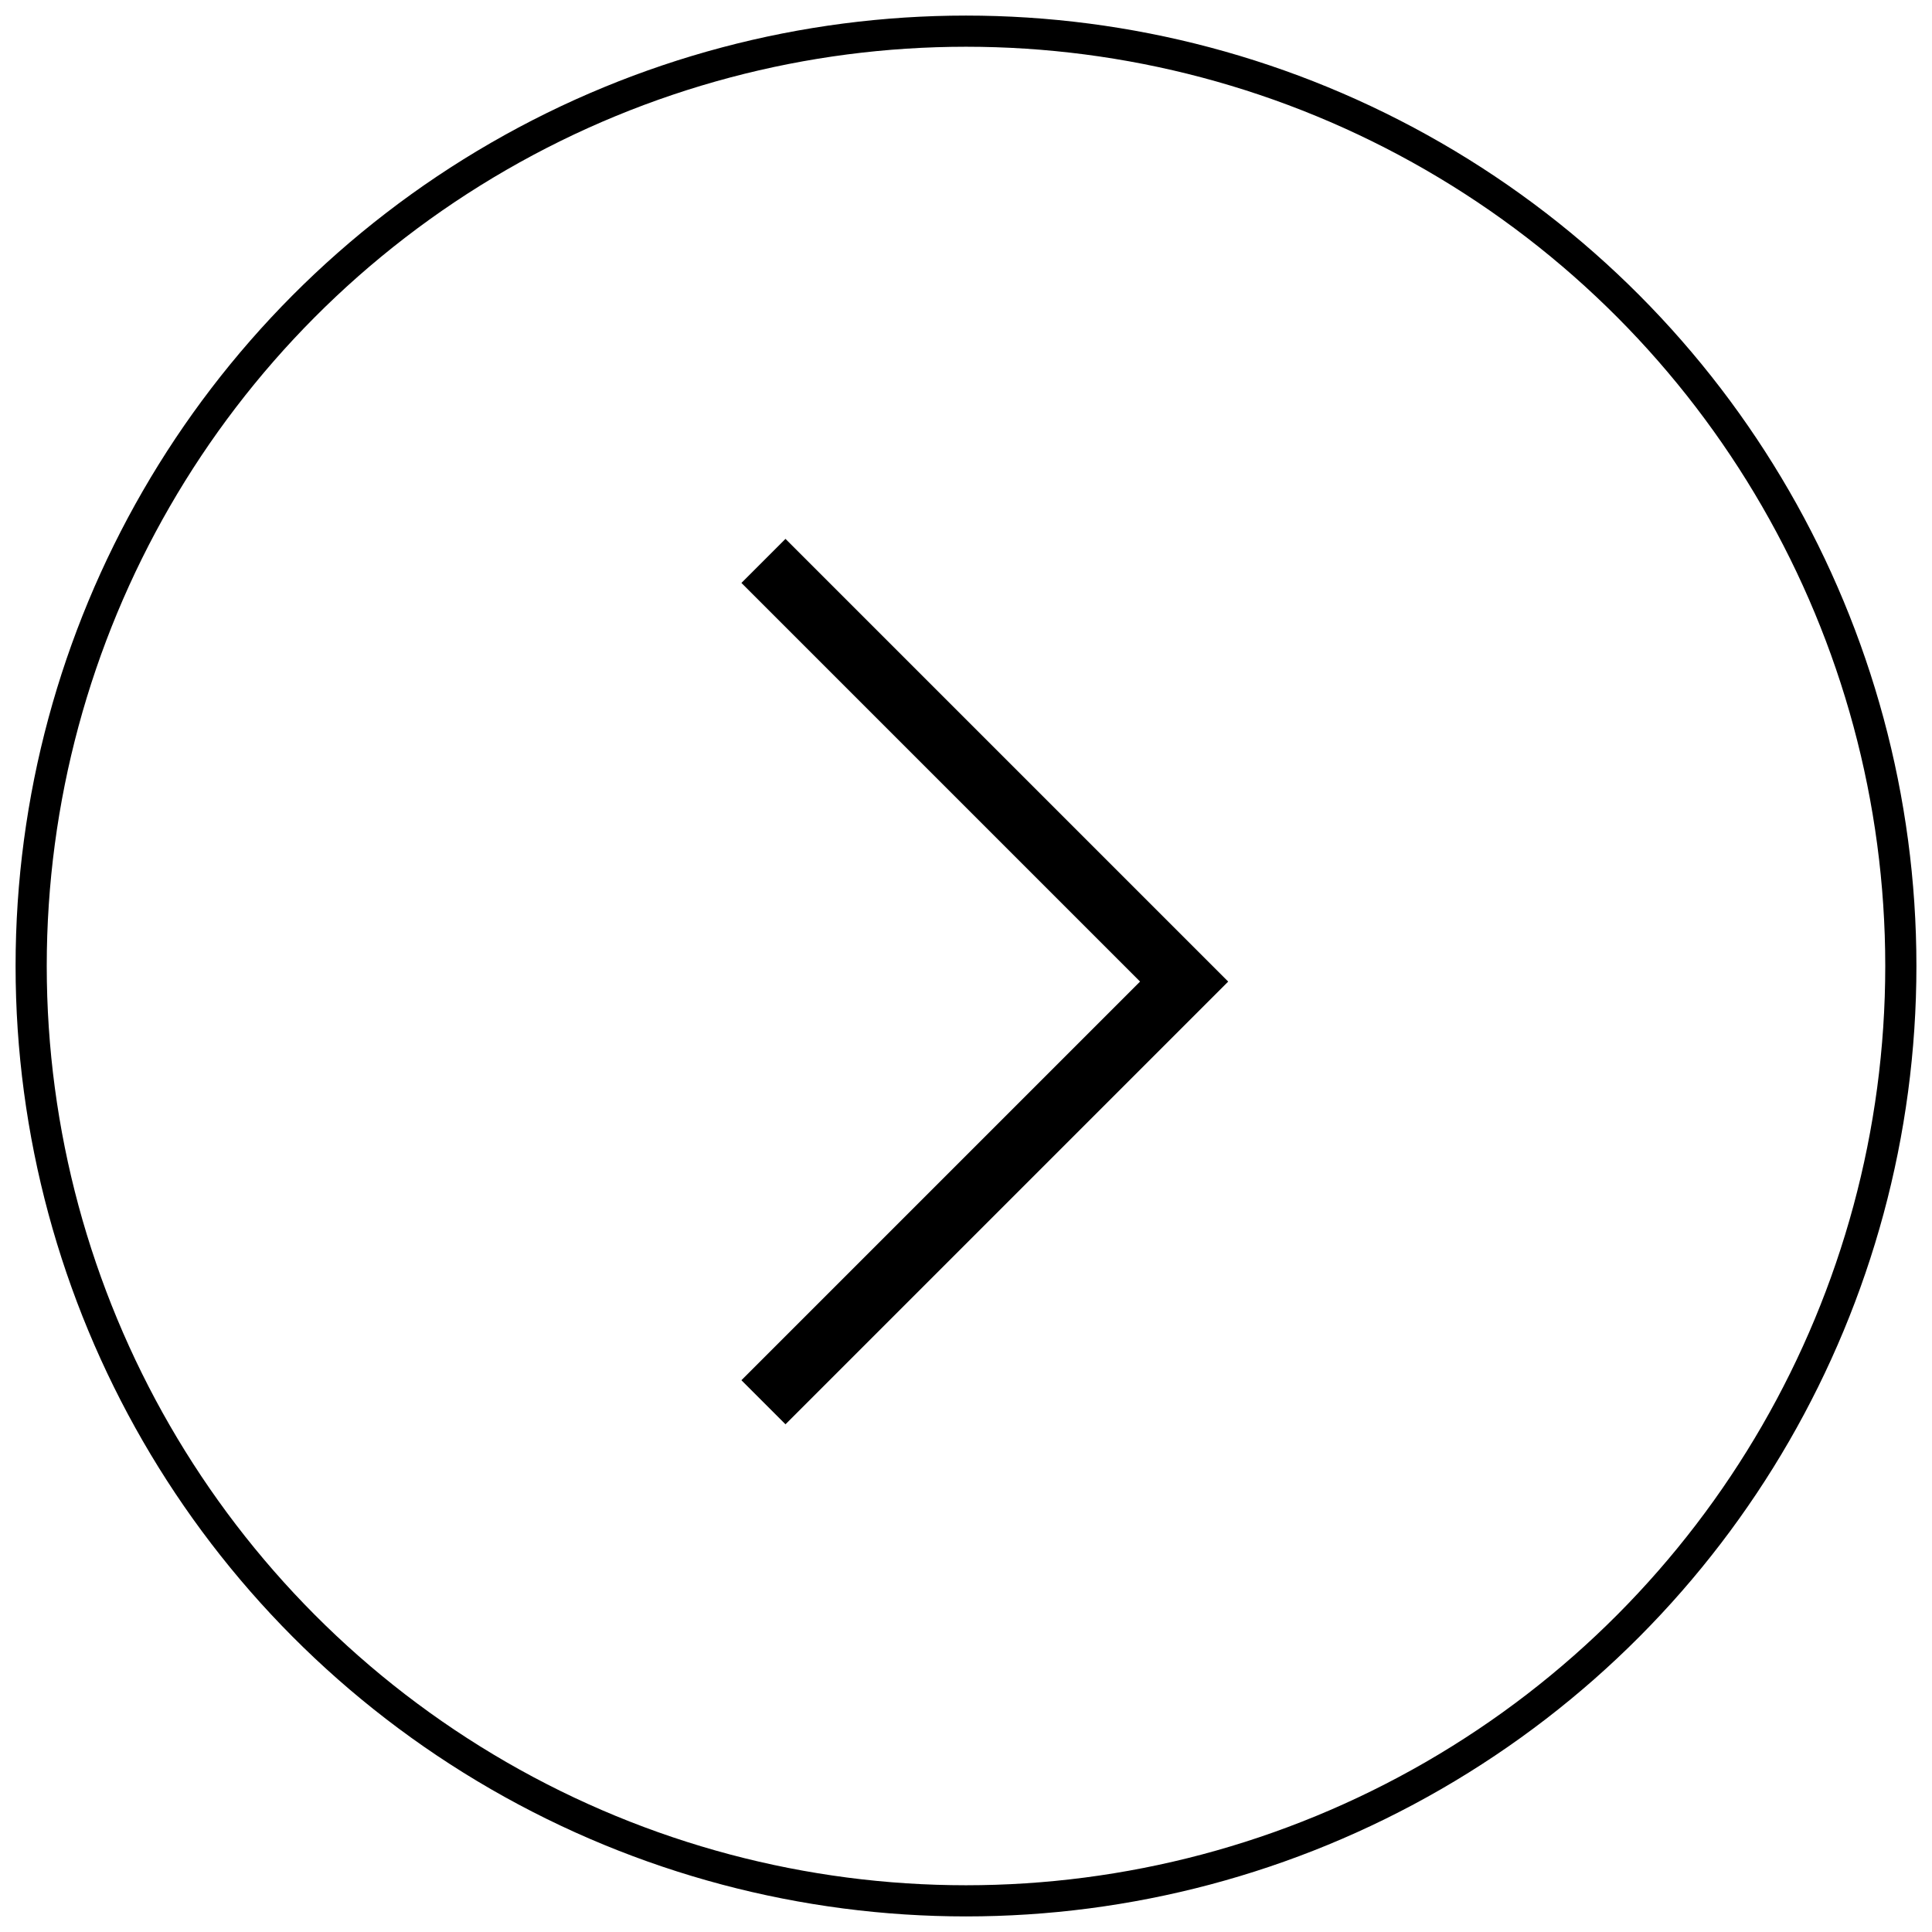 <?xml version="1.0" encoding="UTF-8"?>
<svg width="62px" height="62px" viewBox="0 0 62 62" version="1.1" xmlns="http://www.w3.org/2000/svg" xmlns:xlink="http://www.w3.org/1999/xlink">
    <!-- Generator: Sketch 51.3 (57544) - http://www.bohemiancoding.com/sketch -->
    <title>Group 12</title>
    <desc>Created with Sketch.</desc>
    <defs></defs>
    <g id="Styleguide" stroke="none" stroke-width="1" fill="none" fill-rule="evenodd">
        <g id="studio-prestige_propuesta" transform="translate(-1221, -1518)" stroke="#000">
            <g id="Group" transform="translate(158, 1434)">
                <g id="Group-12" transform="translate(1094, 115) scale(-1, 1) translate(-1094, -115) translate(1064, 85)">
                    <circle id="Oval" cx="30" cy="30" r="30"></circle>
                    <polyline id="Rectangle-13-Copy-2" stroke-width="2" points="36.5 44 23 30.5 36.5 17"></polyline>
                </g>
            </g>
        </g>
    </g>
</svg>